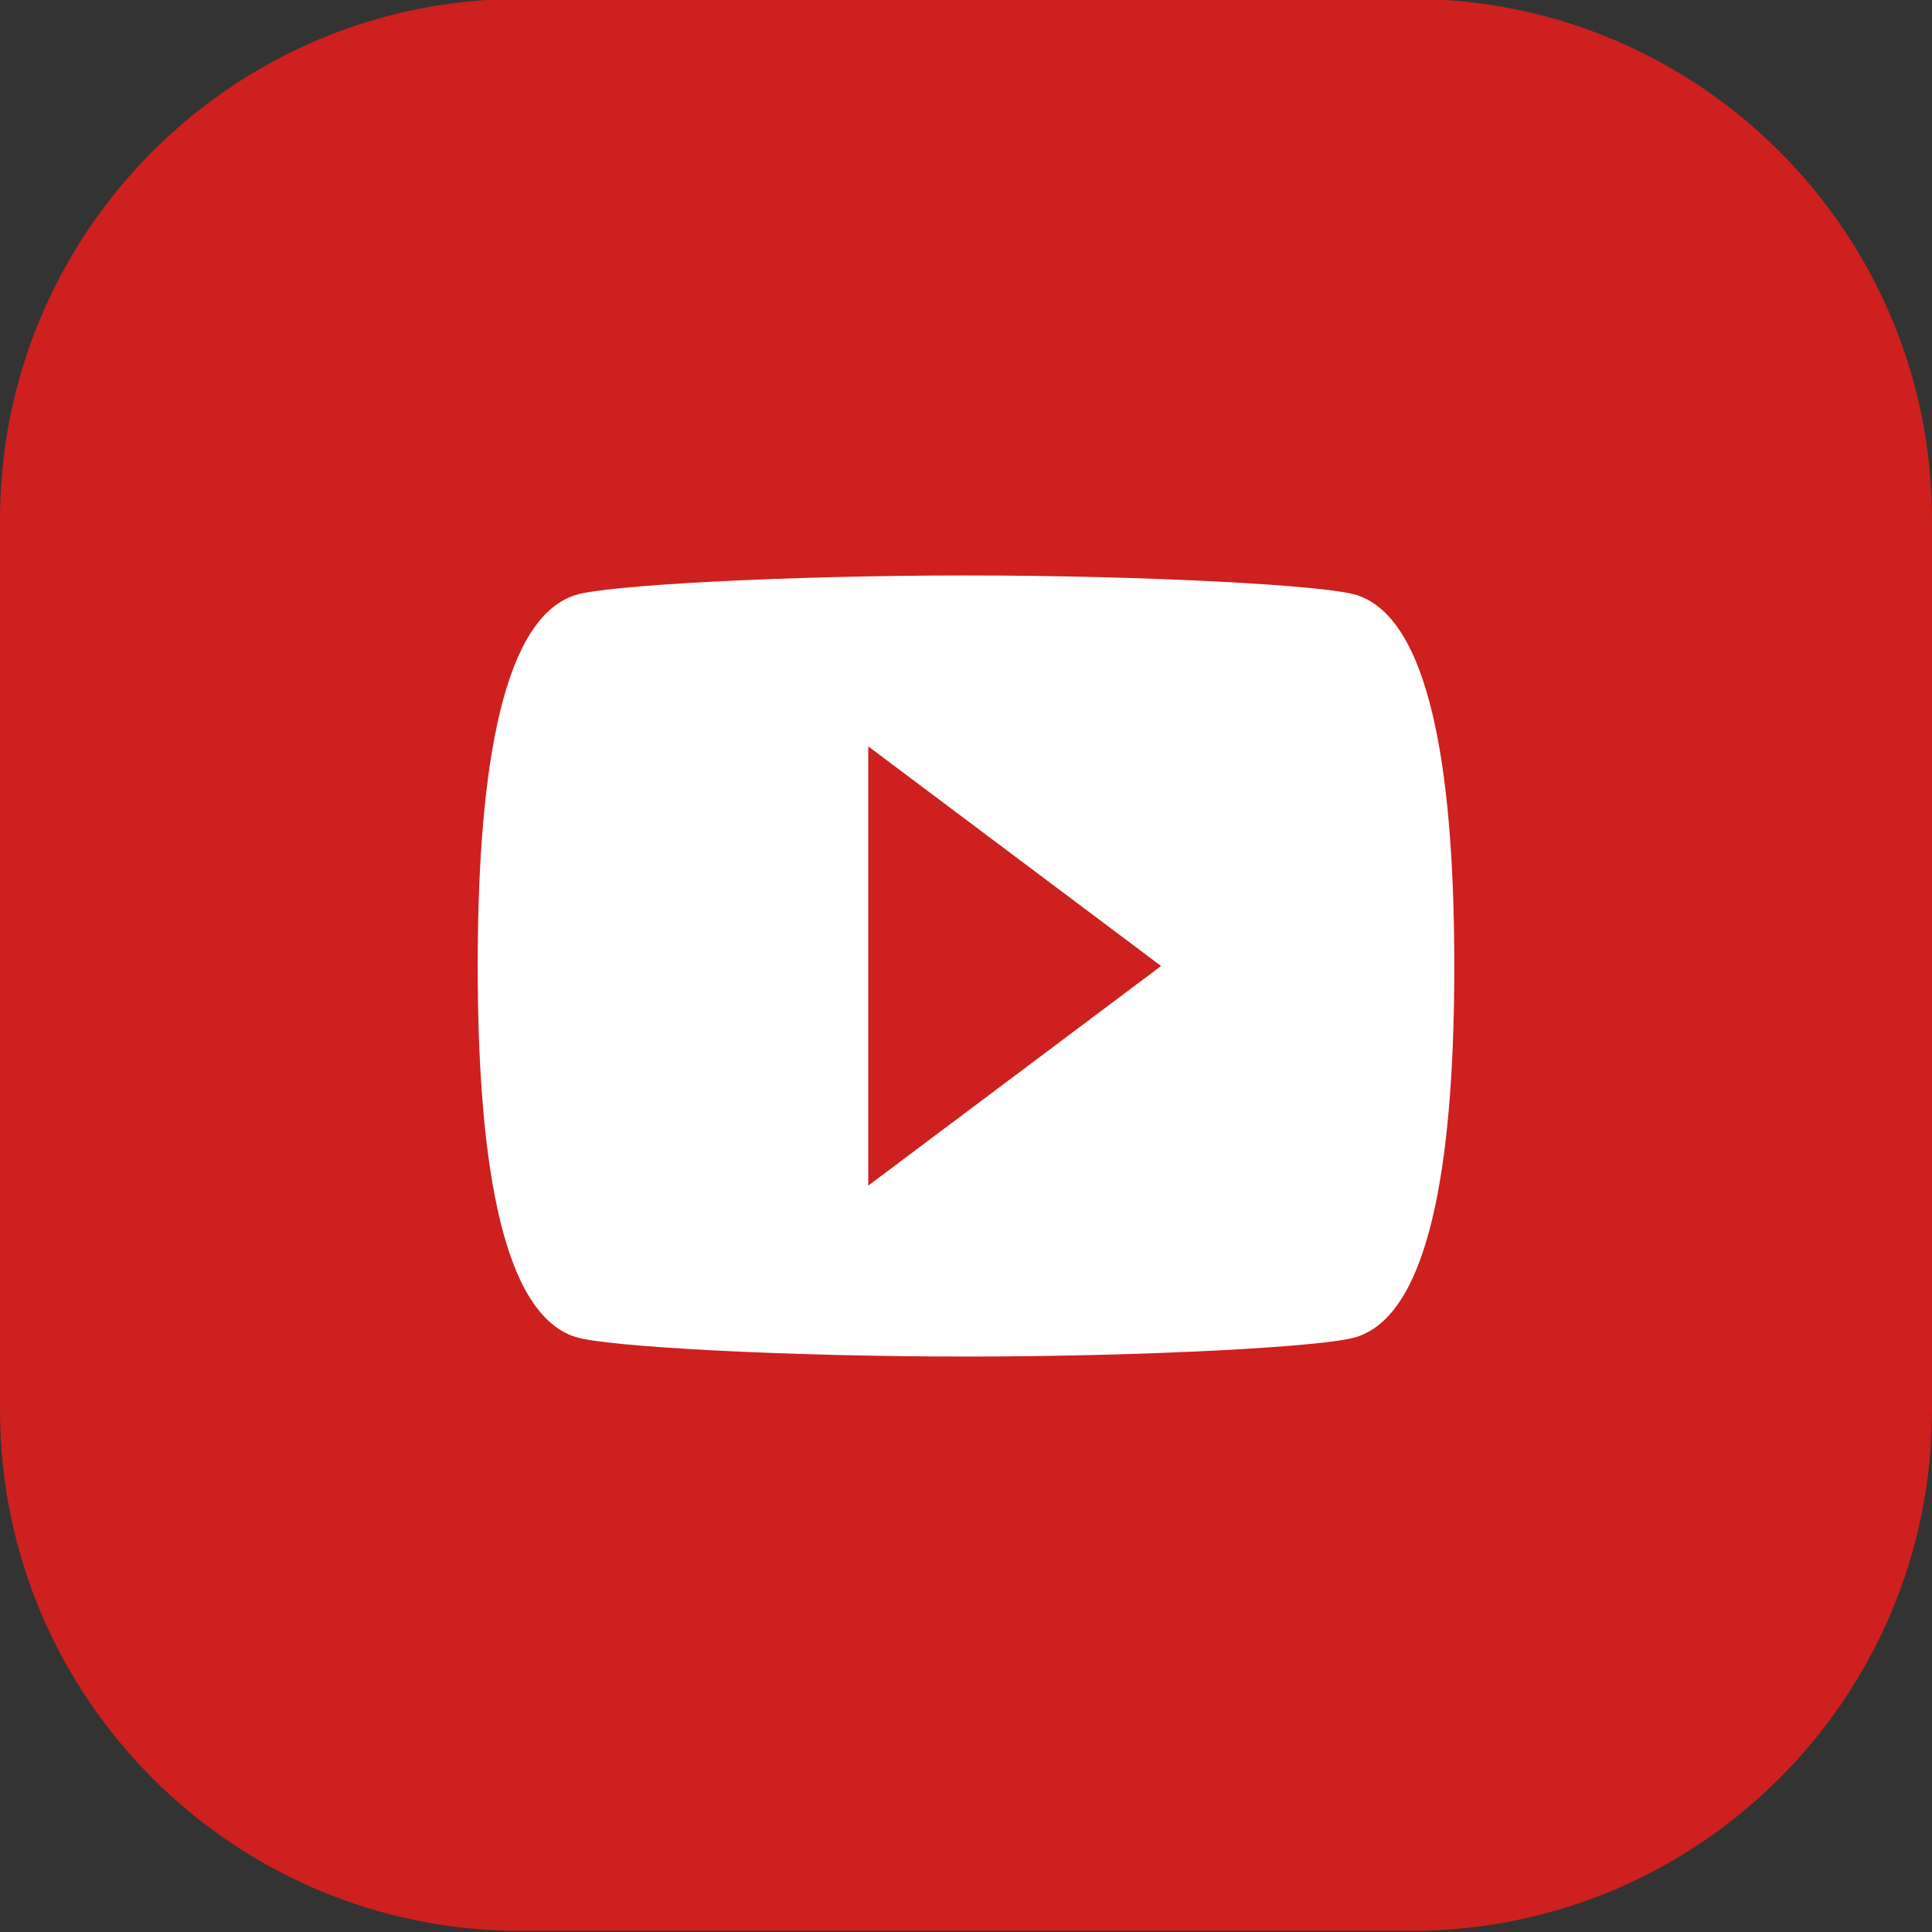 <?xml version="1.0" ?><!DOCTYPE svg  PUBLIC '-//W3C//DTD SVG 1.1//EN'  'http://www.w3.org/Graphics/SVG/1.1/DTD/svg11.dtd'><svg enable-background="new 0 0 512 512" id="Layer_1" version="1.1" viewBox="0 0 512 512" xml:space="preserve" xmlns="http://www.w3.org/2000/svg" xmlns:xlink="http://www.w3.org/1999/xlink"><rect x="0" y="0" width="512" height="512" fill="#333333" stroke="none"/><path d="M374,511.7H138c-76.2,0-138-61.8-138-138v-236c0-76.2,61.8-138,138-138h236c76.2,0,138,61.8,138,138v236  C512,449.9,450.2,511.7,374,511.7z" fill="#CD201F"/><g id="video-youtube"><path d="M359.5,157.7c-7.8-2.6-55.6-5.2-103.5-5.2s-95.7,2.6-103.5,5.2c-20.7,6.5-25.9,51.7-25.9,98.3   s5.2,91.8,25.9,98.3c7.8,2.6,55.6,5.2,103.5,5.2s95.7-2.6,103.5-5.2c20.7-6.5,25.9-51.7,25.9-98.3S380.2,164.2,359.5,157.7z    M230.1,314.2V197.8l77.6,58.2L230.1,314.2z" fill="#FFFFFF"/></g></svg>